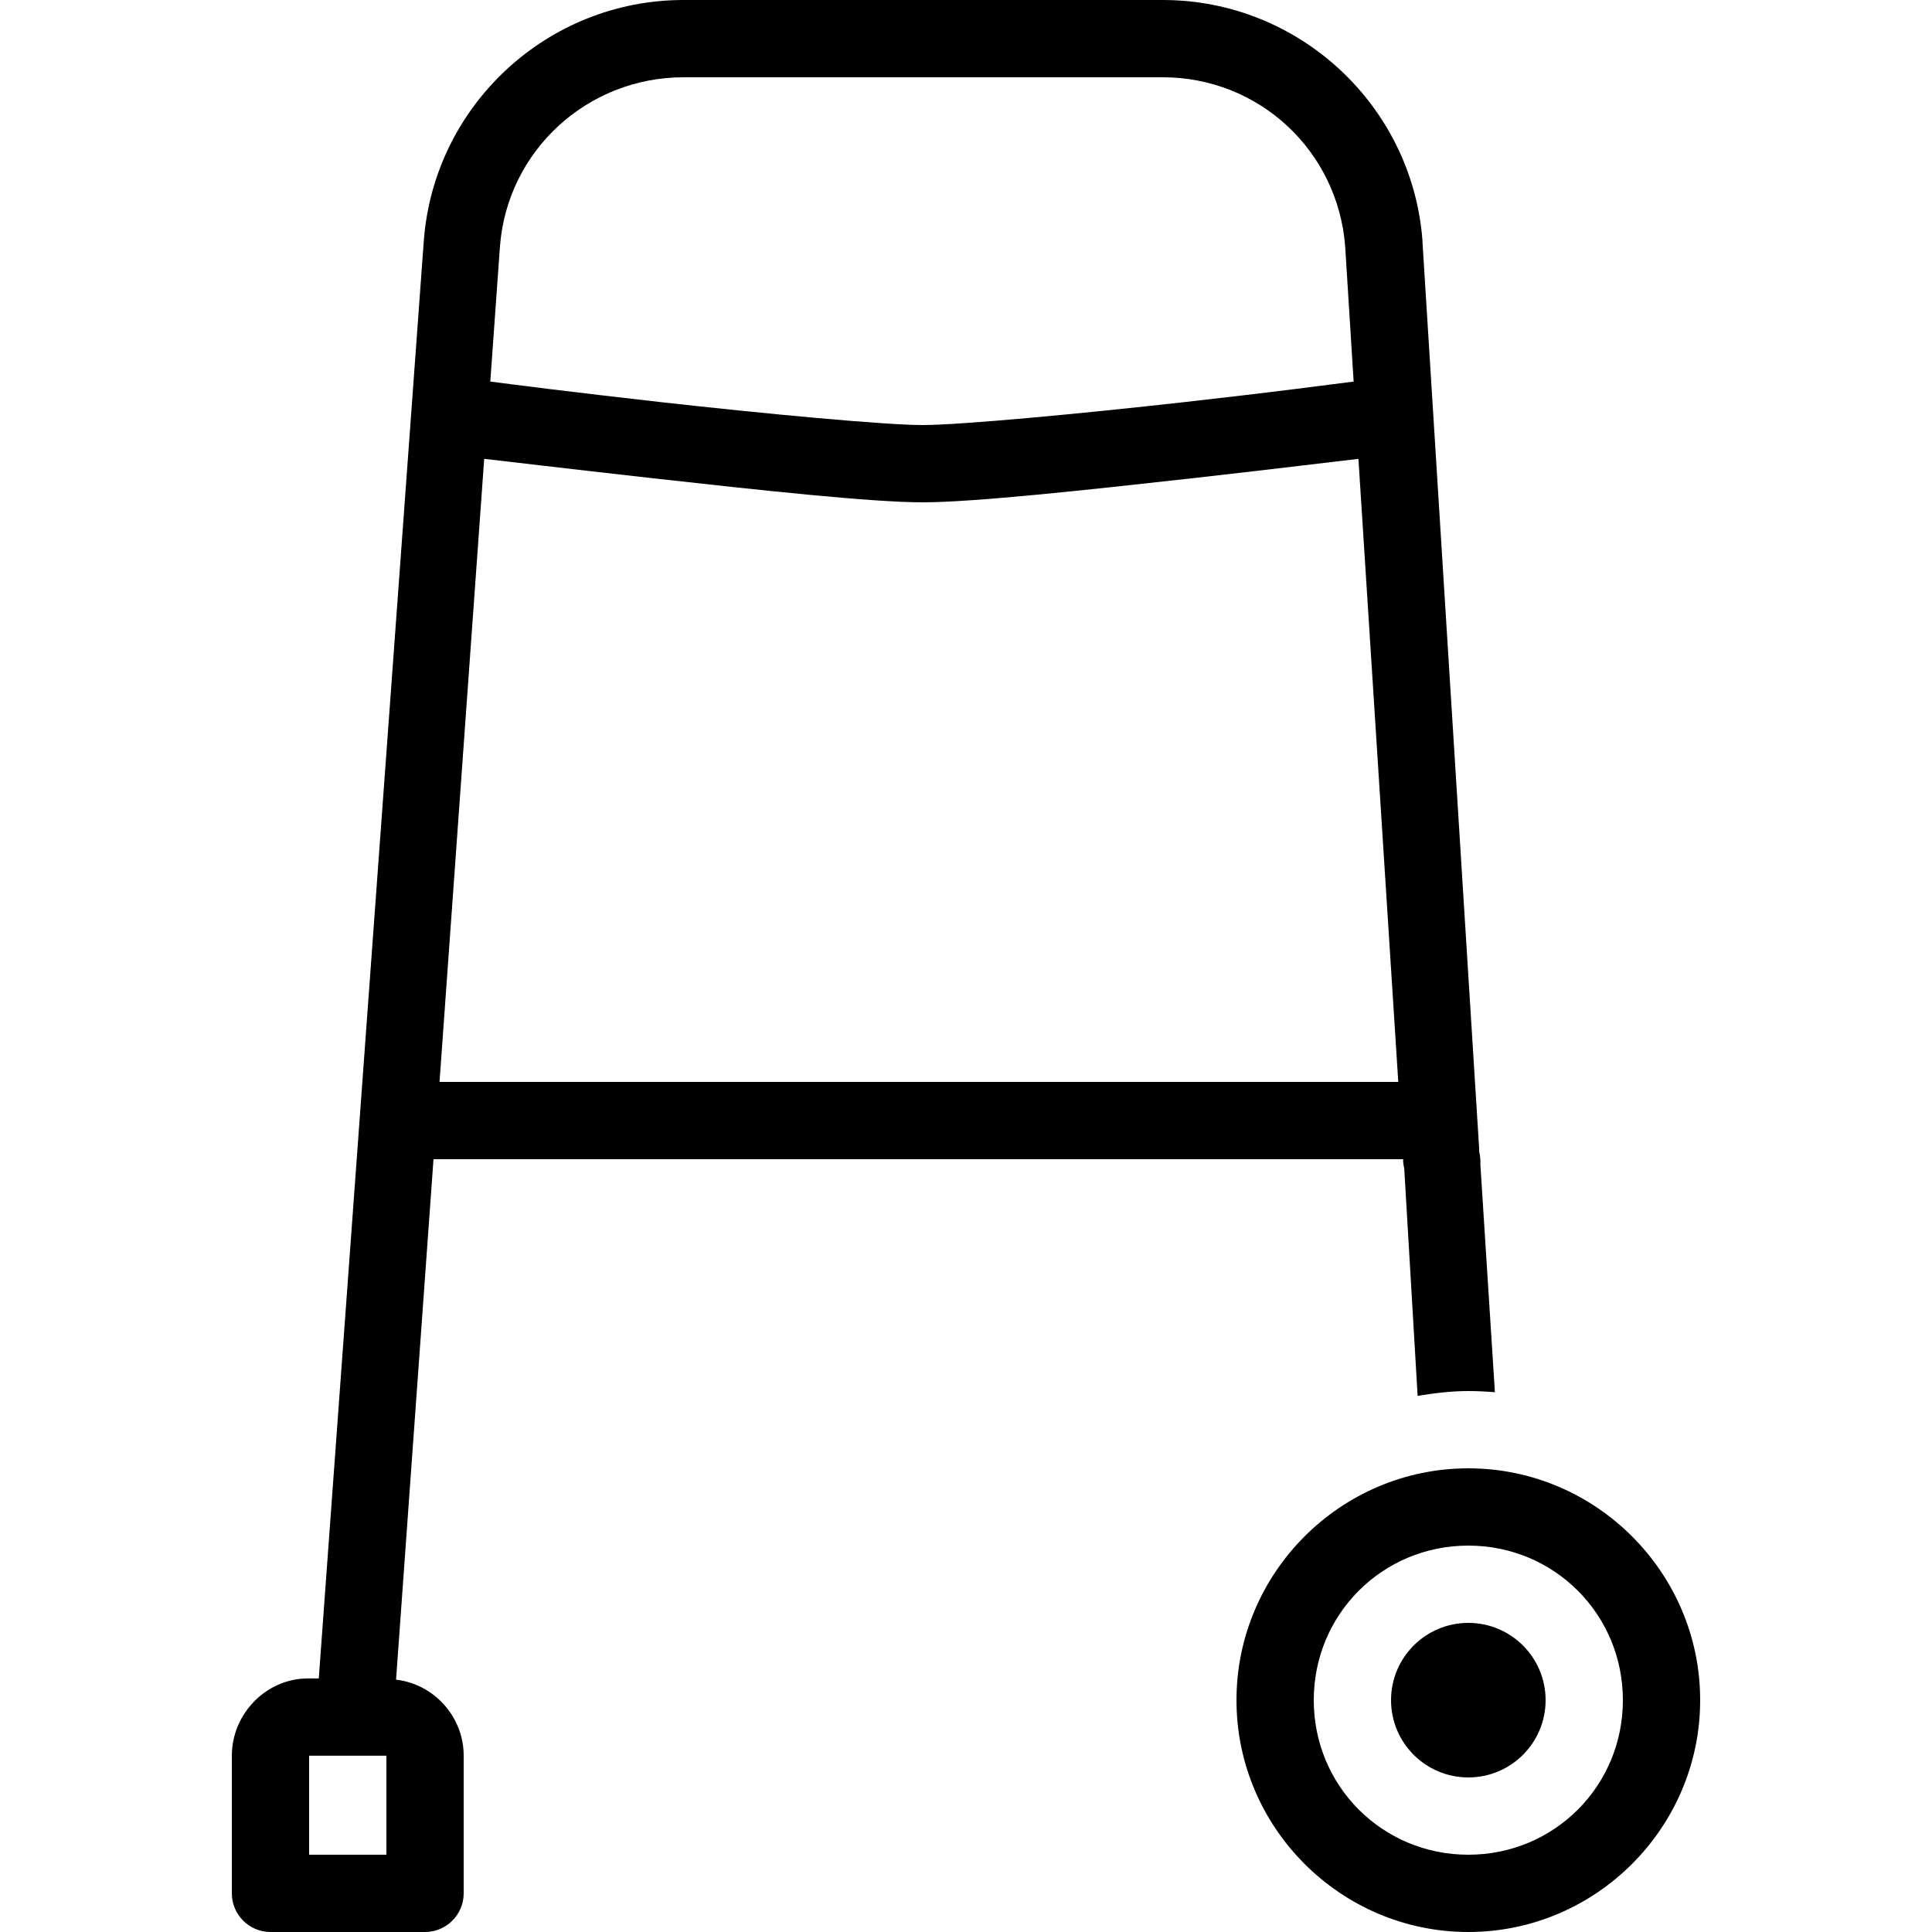 <?xml version="1.0" encoding="UTF-8"?>
<svg xmlns="http://www.w3.org/2000/svg" xmlns:xlink="http://www.w3.org/1999/xlink" viewBox="0,0,256,256" width="128px" height="128px">
    <g fill-rule="nonzero" stroke="none" stroke-width="1" stroke-linecap="butt" stroke-linejoin="miter" stroke-miterlimit="10" stroke-dasharray="" stroke-dashoffset="0" font-family="none" font-weight="none" font-size="none" text-anchor="none" style="mix-blend-mode: normal">
        <g transform="scale(5.12,5.12)">
            <path d="M17.688,0c-3.512,0 -6.449,2.715 -6.719,6.219l-2.719,37.219h-0.281c-1.082,0 -1.969,0.918 -1.969,2v3.562c0,0.551 0.449,1 1,1h4c0.551,0 1,-0.449 1,-1v-3.562c0,-1.012 -0.77,-1.855 -1.75,-1.969l0.969,-13.469h25.094c0,0.02 0,0.043 0,0.062c0.004,0.062 0.016,0.125 0.031,0.188c0,0.012 0,0.02 0,0.031l0.344,5.844c0.426,-0.07 0.867,-0.125 1.312,-0.125c0.234,0 0.457,0.012 0.688,0.031l-0.375,-5.875v-0.031c0,-0.031 0,-0.062 0,-0.094c-0.004,-0.074 -0.012,-0.148 -0.031,-0.219c0,-0.02 0,-0.043 0,-0.062l-1.469,-23.5v-0.031c-0.27,-3.504 -3.207,-6.219 -6.719,-6.219zM17.688,2h12.406c2.484,0 4.527,1.895 4.719,4.375l0.219,3.5c-0.586,0.074 -2.066,0.273 -4.375,0.531c-2.723,0.305 -5.805,0.594 -6.781,0.594c-0.977,0 -4.059,-0.289 -6.781,-0.594c-2.324,-0.262 -3.84,-0.457 -4.406,-0.531l0.25,-3.5c0.191,-2.48 2.266,-4.375 4.75,-4.375zM12.531,11.875c0.621,0.07 2.051,0.242 4.344,0.5c2.738,0.305 5.672,0.625 7,0.625c1.328,0 4.262,-0.32 7,-0.625c2.258,-0.254 3.629,-0.426 4.281,-0.5l1.031,16.125h-24.812zM38,38c-3.301,0 -6,2.699 -6,6c0,3.301 2.699,6 6,6c3.301,0 6,-2.699 6,-6c0,-3.301 -2.699,-6 -6,-6zM38,40c2.223,0 4,1.777 4,4c0,2.223 -1.777,4 -4,4c-2.223,0 -4,-1.777 -4,-4c0,-2.223 1.777,-4 4,-4zM38,42c-1.105,0 -2,0.895 -2,2c0,1.105 0.895,2 2,2c1.105,0 2,-0.895 2,-2c0,-1.105 -0.895,-2 -2,-2zM8,45.438h2v2.562h-2z"></path>
        </g>
    </g>
</svg>

